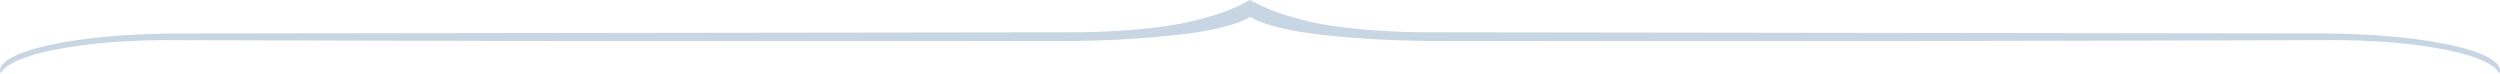 <svg width="1324" height="39" viewBox="0 0 1324 39" fill="none" xmlns="http://www.w3.org/2000/svg">
<path opacity="0.37" d="M11.371 31.203C17.359 28.847 25.527 26.785 35.214 25.184C38.833 24.581 42.642 24.039 46.621 23.568C47.94 23.411 49.29 23.259 50.65 23.117C51.319 23.041 52.009 22.98 52.699 22.915L54.758 22.717C56.148 22.59 57.558 22.479 58.947 22.357C60.377 22.256 61.786 22.145 63.216 22.048C64.665 21.962 66.085 21.866 67.545 21.79C73.353 21.486 79.271 21.299 85.2 21.248L87.419 21.233C88.159 21.233 88.898 21.233 89.648 21.238H91.868L94.297 21.263C94.297 21.263 120.869 21.334 155.839 21.42C158.878 21.425 161.987 21.435 165.136 21.445C168.295 21.456 171.504 21.461 174.743 21.471C179.612 21.481 184.57 21.496 189.589 21.506C199.606 21.532 209.823 21.557 219.91 21.577C223.269 21.587 226.618 21.592 229.947 21.602C234.935 21.613 239.854 21.623 244.682 21.638C247.902 21.643 251.071 21.653 254.19 21.658C258.868 21.668 263.417 21.678 267.806 21.689C269.265 21.689 270.715 21.694 272.134 21.699C277.823 21.709 283.201 21.719 288.16 21.729C296.687 21.744 303.975 21.755 309.563 21.759C310.073 21.759 310.563 21.759 311.043 21.759C312.003 21.759 312.902 21.759 313.742 21.759C314.582 21.759 315.362 21.759 316.071 21.759C317.791 21.759 319.131 21.759 320.08 21.759H561.269C566.618 21.759 571.936 21.694 577.214 21.557C578.534 21.521 579.854 21.486 581.163 21.44C595.599 20.974 609.615 20.007 622.641 18.568C623.741 18.451 624.82 18.325 625.9 18.193C626 18.183 626.11 18.168 626.22 18.157H626.21C632.318 17.413 637.987 16.496 642.975 15.432C651.643 13.588 658.291 11.313 662.05 8.856C665.798 11.308 672.456 13.588 681.124 15.432C686.112 16.496 691.781 17.413 697.889 18.157H697.879C697.979 18.173 698.089 18.183 698.189 18.193C699.259 18.32 700.348 18.446 701.448 18.568C702.588 18.695 703.727 18.816 704.877 18.933C705.287 18.973 705.707 19.014 706.117 19.054C706.856 19.13 707.596 19.201 708.336 19.272C708.846 19.323 709.366 19.368 709.875 19.414C710.525 19.475 711.175 19.535 711.825 19.591C712.395 19.642 712.974 19.688 713.544 19.738C714.144 19.789 714.734 19.839 715.334 19.89C715.954 19.941 716.583 19.991 717.203 20.037C717.753 20.078 718.303 20.123 718.863 20.164C719.533 20.214 720.212 20.26 720.882 20.311C721.382 20.346 721.892 20.381 722.392 20.417C723.122 20.468 723.851 20.513 724.581 20.559C725.021 20.589 725.471 20.615 725.911 20.64C726.701 20.691 727.49 20.736 728.29 20.782C728.66 20.802 729.02 20.822 729.39 20.843C730.259 20.893 731.139 20.939 732.019 20.984C732.259 20.994 732.509 21.01 732.749 21.02C740.866 21.42 749.154 21.658 757.521 21.729C759.271 21.744 761.03 21.755 762.78 21.755H1003.97C1024.02 21.8 1229.75 21.258 1229.75 21.258L1232.18 21.238H1234.4C1235.14 21.228 1235.88 21.223 1236.63 21.228L1238.85 21.243C1244.78 21.294 1250.7 21.481 1256.5 21.785C1257.96 21.856 1259.38 21.957 1260.83 22.043C1262.26 22.14 1263.67 22.246 1265.1 22.352C1266.49 22.474 1267.9 22.585 1269.29 22.712L1271.35 22.91C1272.04 22.975 1272.74 23.036 1273.4 23.112C1278.84 23.68 1284.01 24.374 1288.82 25.179C1298.51 26.775 1306.68 28.837 1312.67 31.198C1318.67 33.554 1322.41 36.214 1323.63 38.98C1324.6 36.822 1323.66 34.602 1320.96 32.459C1320.95 32.449 1320.93 32.439 1320.92 32.429C1320.16 31.831 1319.29 31.238 1318.25 30.656C1315.89 29.313 1312.77 28.021 1309.05 26.805C1305.31 25.59 1300.88 24.47 1295.95 23.447C1286.06 21.41 1273.98 19.799 1260.67 18.836C1254.05 18.345 1247.12 18.021 1240.11 17.854L1237.47 17.793C1236.59 17.777 1235.71 17.767 1234.83 17.757L1232.18 17.727L1229.74 17.706L755.182 17.093C754.112 17.093 753.053 17.078 751.983 17.068C750.963 17.058 749.944 17.038 748.934 17.023C747.854 17.002 746.785 16.977 745.715 16.952C745.645 16.952 745.575 16.952 745.505 16.947C744.465 16.921 743.436 16.886 742.406 16.85C742.316 16.85 742.216 16.845 742.126 16.84C741.106 16.805 740.077 16.764 739.067 16.724C738.987 16.724 738.917 16.719 738.837 16.714C736.867 16.627 734.908 16.526 732.979 16.41C729.75 16.222 726.57 15.999 723.461 15.736C723.301 15.721 723.141 15.71 722.972 15.695C722.242 15.634 721.522 15.563 720.802 15.498C720.432 15.462 720.062 15.432 719.693 15.396C719.063 15.335 718.433 15.27 717.813 15.209C717.363 15.163 716.913 15.118 716.474 15.067C715.904 15.006 715.334 14.94 714.774 14.88C714.284 14.824 713.794 14.768 713.304 14.707C712.785 14.646 712.265 14.581 711.745 14.52C711.215 14.454 710.695 14.388 710.175 14.317C709.705 14.256 709.226 14.196 708.756 14.13C708.186 14.054 707.636 13.973 707.076 13.892C706.656 13.831 706.236 13.77 705.817 13.709C705.187 13.618 704.567 13.517 703.947 13.421C703.617 13.37 703.277 13.319 702.937 13.263C701.988 13.111 701.058 12.954 700.138 12.792C698.769 12.549 697.579 12.326 696.649 12.129C696.629 12.129 696.609 12.118 696.579 12.113C691.011 10.923 685.972 9.626 681.424 8.207C679.904 7.736 678.435 7.25 677.025 6.753C674.196 5.755 671.567 4.701 669.127 3.577L667.318 2.726L665.558 1.844C665.029 1.545 664.419 1.241 663.839 0.937C663.279 0.628 662.729 0.314 662.059 0C662.039 0.01 662.03 0.02 662.01 0.025C661.99 0.015 661.98 0.005 661.96 0C661.29 0.319 660.74 0.633 660.18 0.937C659.6 1.246 658.99 1.545 658.461 1.844L656.701 2.726L654.892 3.577C652.452 4.696 649.823 5.75 646.994 6.753C641.326 8.749 634.818 10.533 627.37 12.129C626.44 12.326 625.25 12.554 623.881 12.792C620.012 13.476 615.893 14.084 611.574 14.606C609.415 14.869 607.206 15.113 604.956 15.335C593.71 16.45 581.393 17.048 568.827 17.099L94.267 17.722L91.828 17.742L89.178 17.772C88.299 17.782 87.419 17.793 86.539 17.808L83.9 17.869C76.882 18.036 69.964 18.36 63.336 18.852C58.347 19.211 53.529 19.662 48.94 20.194C45.881 20.549 42.912 20.939 40.063 21.359C35.784 21.993 31.765 22.697 28.056 23.457C26.767 23.725 25.517 23.999 24.297 24.282C20.858 25.078 17.719 25.924 14.96 26.821C13.101 27.429 11.391 28.057 9.852 28.695C8.312 29.339 6.943 29.997 5.763 30.666C4.273 31.502 3.064 32.358 2.154 33.224C1.694 33.66 1.314 34.096 0.994 34.532C0.684 34.967 0.444 35.408 0.274 35.844C0.015 36.543 -0.065 37.247 0.055 37.946C0.115 38.296 0.224 38.64 0.374 38.99C0.834 37.951 1.654 36.928 2.804 35.93C4.723 34.268 7.592 32.677 11.341 31.203H11.371Z" fill="#698DB1"/>
</svg>
